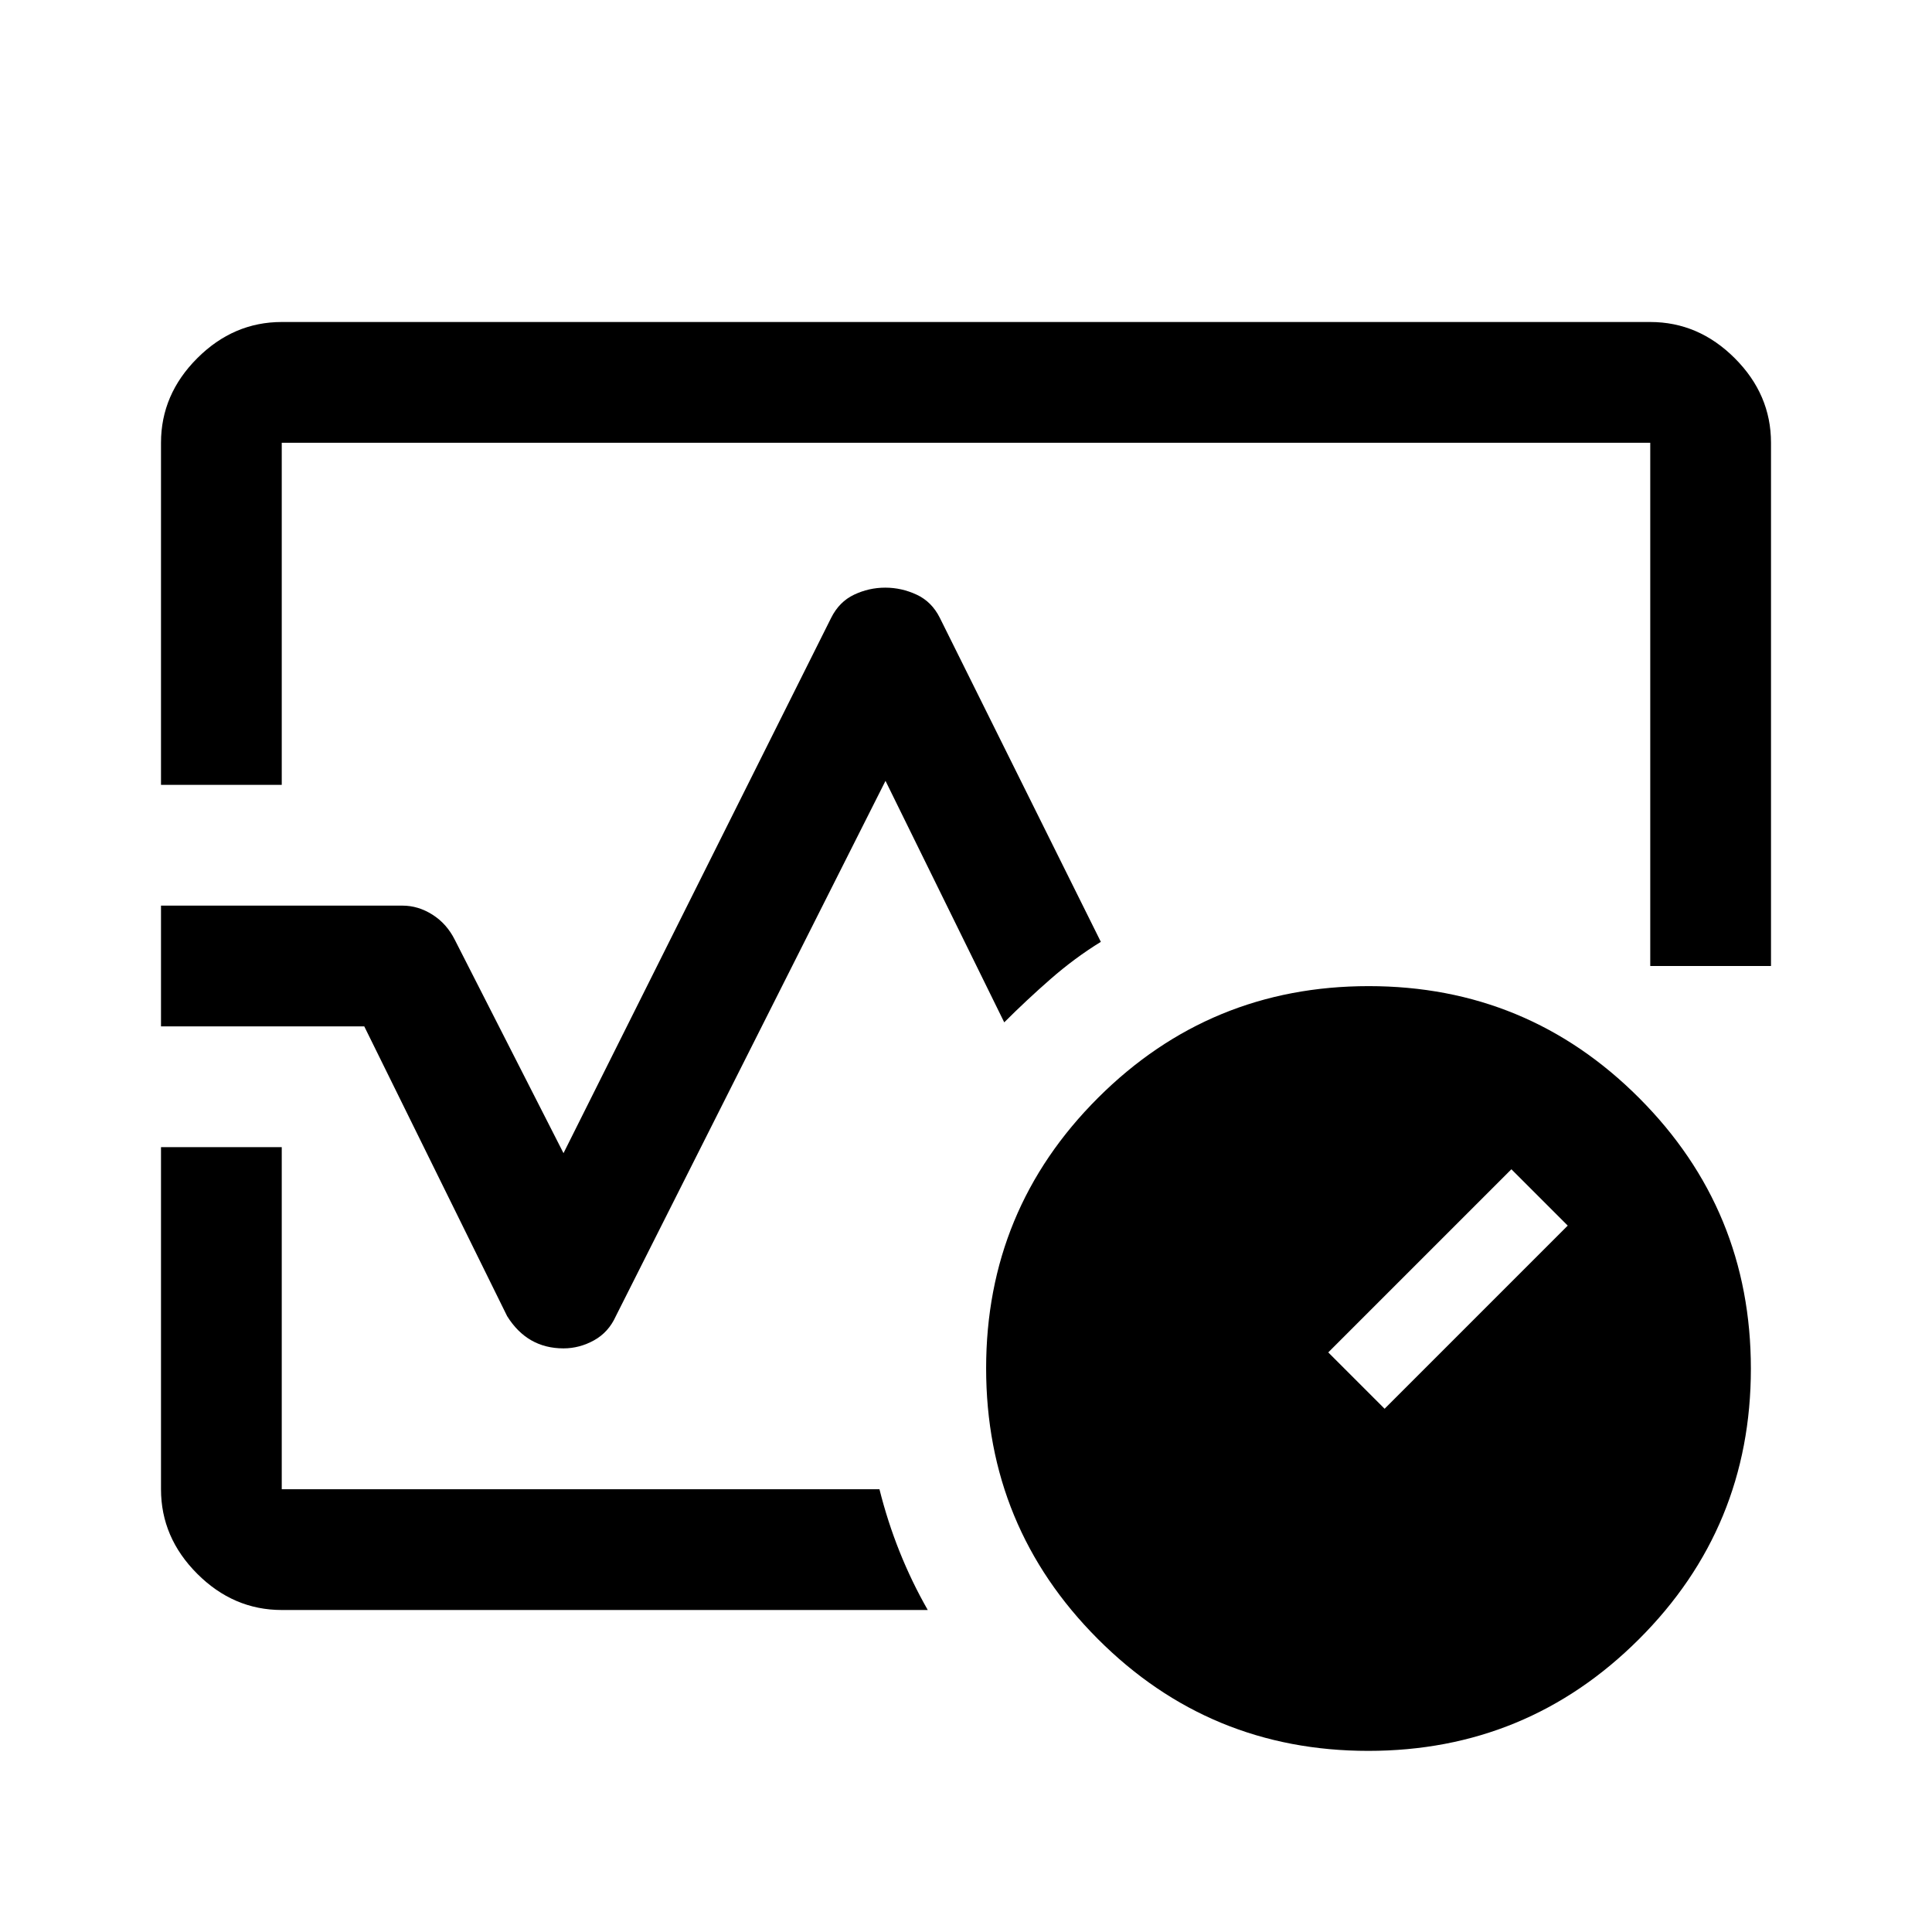 <svg xmlns="http://www.w3.org/2000/svg" xmlns:xlink="http://www.w3.org/1999/xlink" width="960" zoomAndPan="magnify" viewBox="0 0 720 720" height="960" preserveAspectRatio="xMidYMid meet" version="1.0"><rect x="-72" width="864" fill="#ffffff" y="-72" height="864" fill-opacity="1"/><rect x="-72" width="864" fill="#ffffff" y="-72" height="864" fill-opacity="1"/><path fill="#000000" d="M 60 292.5 L 60 165 C 60 153 64.5 142.5 73.5 133.5 C 82.5 124.5 93 120 105 120 L 615 120 C 627 120 637.5 124.5 646.5 133.5 C 655.5 142.5 660 153 660 165 L 660 360 L 615 360 L 615 165 L 105 165 L 105 292.5 Z M 210 502.5 C 205.5 502.5 201.5 501.5 198 499.5 C 194.5 497.5 191.5 494.5 189 490.5 L 135.75 382.5 L 60 382.5 L 60 337.5 L 150 337.5 C 153.906 337.5 157.629 338.625 161.176 340.875 C 164.727 343.125 167.5 346.25 169.5 350.25 L 210 429.75 L 309.75 230.25 C 311.75 226.25 314.594 223.375 318.285 221.625 C 321.977 219.875 325.852 219 329.91 219 C 333.969 219 337.875 219.875 341.625 221.625 C 345.375 223.375 348.25 226.25 350.25 230.25 L 410.25 351 C 403.75 355 397.5 359.625 391.5 364.875 C 385.5 370.125 379.75 375.5 374.25 381 L 330 291 L 229.5 490.5 C 227.695 494.5 224.988 497.5 221.379 499.5 C 217.762 501.5 213.969 502.5 210 502.5 Z M 345.75 600 L 105 600 C 93 600 82.5 595.5 73.5 586.5 C 64.5 577.5 60 567 60 555 L 60 427.5 L 105 427.5 L 105 555 L 327.75 555 C 329.75 563 332.25 570.75 335.25 578.25 C 338.25 585.75 341.75 593 345.75 600 Z M 360 360 Z M 509.918 652.5 C 470.473 652.5 436.875 638.598 409.125 610.793 C 381.375 582.992 367.5 549.367 367.5 509.918 C 367.5 470.473 381.402 436.875 409.207 409.125 C 437.008 381.375 470.633 367.5 510.082 367.5 C 549.527 367.5 583.125 381.402 610.875 409.207 C 638.625 437.008 652.5 470.633 652.5 510.082 C 652.5 549.527 638.598 583.125 610.793 610.875 C 582.992 638.625 549.367 652.5 509.918 652.5 Z M 516 525 L 584.25 456.75 L 563.25 435.75 L 495 504 Z M 516 525 " fill-opacity="1" fill-rule="nonzero"/></svg>